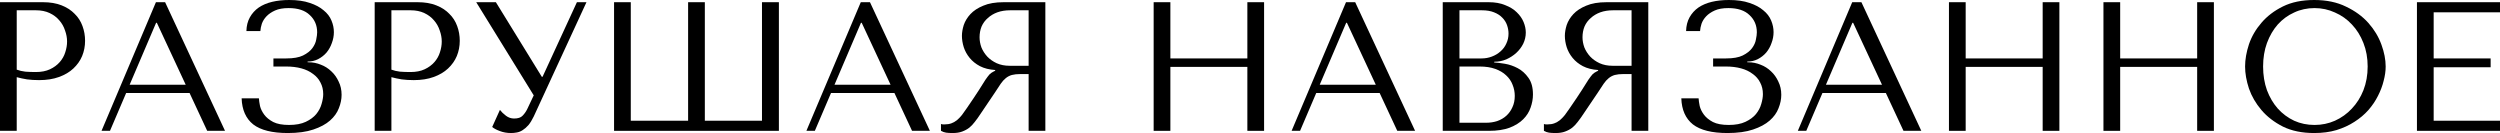 <?xml version="1.0" encoding="UTF-8"?> <svg xmlns="http://www.w3.org/2000/svg" width="3157" height="168" viewBox="0 0 3157 168" fill="none"> <path d="M21.116 97.457C25.138 98.54 29.469 99.469 34.11 100.242C38.751 100.861 43.856 101.17 49.425 101.17C58.861 101.17 67.215 99.855 74.485 97.225C81.756 94.596 87.789 91.038 92.585 86.552C97.535 81.911 101.247 76.651 103.723 70.773C106.198 64.74 107.435 58.32 107.435 51.513C107.435 45.016 106.352 38.828 104.187 32.95C102.021 26.917 98.695 21.735 94.209 17.403C89.877 12.917 84.386 9.359 77.734 6.729C71.082 4.099 63.27 2.784 54.298 2.784H0V165.214H21.116V97.457ZM21.116 12.994H45.48C51.977 12.994 57.701 14.155 62.651 16.475C67.601 18.795 71.701 21.889 74.949 25.757C78.198 29.469 80.596 33.723 82.143 38.519C83.844 43.16 84.695 47.801 84.695 52.441C84.695 56.928 83.922 61.491 82.375 66.132C80.983 70.618 78.662 74.717 75.413 78.43C72.165 82.143 68.066 85.159 63.115 87.48C58.165 89.8 52.209 90.96 45.248 90.96C40.453 90.96 36.044 90.806 32.022 90.496C28 90.032 24.364 89.181 21.116 87.944V12.994Z" fill="black"></path> <path d="M239.369 117.413L261.645 165.214H284.153L208.507 2.784H196.905L128.221 165.214H138.895L159.315 117.413H239.369ZM234.496 106.971H163.723L197.137 28.773H198.066L234.496 106.971Z" fill="black"></path> <path d="M364.537 10.21C376.294 10.21 385.189 13.149 391.222 19.027C397.41 24.751 400.504 32.022 400.504 40.839C400.504 43.16 400.117 46.176 399.344 49.889C398.725 53.602 397.1 57.237 394.471 60.795C391.841 64.353 387.896 67.447 382.637 70.076C377.532 72.552 370.493 73.789 361.521 73.789H345.278V83.999H361.521C368.482 83.999 374.824 84.772 380.548 86.32C386.272 87.866 391.145 90.187 395.167 93.281C399.344 96.22 402.515 99.855 404.68 104.187C407.001 108.518 408.161 113.391 408.161 118.805C408.161 122.518 407.465 126.695 406.073 131.336C404.835 135.822 402.592 140.076 399.344 144.098C396.095 147.965 391.686 151.214 386.117 153.844C380.548 156.473 373.51 157.788 365.001 157.788C356.648 157.788 349.996 156.551 345.046 154.076C340.096 151.446 336.306 148.352 333.676 144.794C331.046 141.236 329.267 137.601 328.339 133.888C327.565 130.021 327.101 126.772 326.947 124.142H305.135C305.599 138.683 310.472 149.667 319.753 157.092C329.19 164.363 343.731 167.998 363.377 167.998C376.217 167.998 386.968 166.528 395.631 163.589C404.448 160.65 411.487 156.86 416.747 152.219C422.006 147.578 425.719 142.396 427.885 136.672C430.205 130.949 431.365 125.302 431.365 119.733C431.365 113.546 430.128 107.977 427.653 103.026C425.332 97.921 422.238 93.59 418.371 90.032C414.504 86.32 410.095 83.535 405.145 81.679C400.194 79.668 395.167 78.662 390.062 78.662H388.438V77.734C393.233 77.734 397.642 76.728 401.664 74.717C405.841 72.552 409.399 69.767 412.338 66.364C415.277 62.806 417.52 58.784 419.067 54.298C420.769 49.812 421.62 45.248 421.62 40.607C421.62 35.657 420.614 30.784 418.603 25.989C416.592 21.038 413.266 16.707 408.625 12.994C404.139 9.127 398.338 6.033 391.222 3.713C384.106 1.238 375.443 0 365.233 0C357.344 0 350.151 0.773 343.654 2.32C337.156 3.867 331.51 6.265 326.715 9.514C322.074 12.762 318.361 16.862 315.577 21.812C312.792 26.762 311.322 32.563 311.168 39.215H328.803C328.958 36.431 329.576 33.337 330.659 29.933C331.897 26.53 333.83 23.436 336.46 20.652C339.245 17.712 342.88 15.237 347.366 13.226C351.852 11.215 357.576 10.21 364.537 10.21Z" fill="black"></path> <path d="M494.263 97.457C498.285 98.54 502.617 99.469 507.257 100.242C511.898 100.861 517.003 101.17 522.572 101.17C532.008 101.17 540.362 99.855 547.633 97.225C554.903 94.596 560.936 91.038 565.732 86.552C570.682 81.911 574.395 76.651 576.87 70.773C579.345 64.74 580.582 58.32 580.582 51.513C580.582 45.016 579.5 38.828 577.334 32.95C575.168 26.917 571.842 21.735 567.356 17.403C563.025 12.917 557.533 9.359 550.881 6.729C544.229 4.099 536.417 2.784 527.445 2.784H473.147V165.214H494.263V97.457ZM494.263 12.994H518.627C525.125 12.994 530.848 14.155 535.798 16.475C540.749 18.795 544.848 21.889 548.097 25.757C551.345 29.469 553.743 33.723 555.29 38.519C556.992 43.16 557.842 47.801 557.842 52.441C557.842 56.928 557.069 61.491 555.522 66.132C554.13 70.618 551.809 74.717 548.561 78.43C545.312 82.143 541.213 85.159 536.263 87.48C531.312 89.8 525.357 90.96 518.395 90.96C513.6 90.96 509.191 90.806 505.169 90.496C501.147 90.032 497.512 89.181 494.263 87.944V12.994Z" fill="black"></path> <path d="M626.197 2.784H601.368L673.997 120.43L665.644 138.065C664.097 141.159 662.163 143.866 659.843 146.186C657.677 148.507 654.119 149.667 649.169 149.667C645.456 149.667 642.053 148.507 638.959 146.186C635.865 143.866 633.313 141.391 631.302 138.761L621.556 160.341C623.722 162.197 626.893 163.899 631.07 165.446C635.401 167.147 640.197 167.998 645.456 167.998C647.777 167.998 650.174 167.766 652.65 167.302C655.279 166.838 657.754 165.832 660.075 164.285C662.55 162.738 664.948 160.65 667.268 158.02C669.589 155.236 671.832 151.6 673.997 147.114L740.593 2.784H728.527L685.135 96.993H684.207L626.197 2.784Z" fill="black"></path> <path d="M962.229 2.784V152.451H890.064V2.784H868.948V152.451H796.552V2.784H775.436V165.214H983.577V2.784H962.229Z" fill="black"></path> <path d="M1129.47 117.413L1151.74 165.214H1174.25L1098.6 2.784H1087L1018.32 165.214H1028.99L1049.41 117.413H1129.47ZM1124.59 106.971H1053.82L1087.23 28.773H1088.16L1124.59 106.971Z" fill="black"></path> <path d="M1320.07 2.784V165.214H1298.95V93.513H1288.74C1284.41 93.513 1280.78 93.9 1277.84 94.673C1275.05 95.446 1272.5 96.761 1270.18 98.618C1267.86 100.474 1265.69 102.872 1263.68 105.811C1261.67 108.75 1259.28 112.385 1256.49 116.717L1238.16 143.866C1235.84 147.424 1233.52 150.672 1231.2 153.612C1229.03 156.551 1226.63 159.103 1224 161.269C1221.37 163.28 1218.36 164.904 1214.96 166.142C1211.71 167.379 1207.76 167.998 1203.12 167.998C1199.72 167.998 1196.93 167.843 1194.77 167.534C1192.6 167.225 1190.44 166.451 1188.27 165.214V156.628C1189.04 156.783 1189.82 156.937 1190.59 157.092C1191.36 157.092 1192.14 157.092 1192.91 157.092C1196.16 157.092 1199.02 156.628 1201.5 155.7C1203.97 154.772 1206.29 153.457 1208.46 151.755C1210.62 149.899 1212.71 147.733 1214.72 145.258C1216.73 142.628 1218.82 139.689 1220.99 136.44C1227.49 127.004 1232.51 119.501 1236.07 113.932C1239.63 108.209 1242.41 103.8 1244.42 100.706C1246.59 97.612 1248.29 95.369 1249.53 93.977C1250.92 92.585 1252.55 91.424 1254.4 90.496L1256.72 89.336V88.408C1249.3 87.944 1242.88 86.32 1237.46 83.535C1232.2 80.751 1227.87 77.27 1224.47 73.093C1221.07 68.916 1218.59 64.43 1217.04 59.635C1215.5 54.684 1214.72 49.889 1214.72 45.248C1214.72 41.071 1215.5 36.508 1217.04 31.558C1218.75 26.607 1221.53 22.044 1225.4 17.867C1229.42 13.536 1234.83 9.978 1241.64 7.193C1248.45 4.254 1257.03 2.784 1267.4 2.784H1320.07ZM1298.95 12.994H1275.52C1269.64 12.994 1264.3 13.845 1259.51 15.547C1254.87 17.248 1250.84 19.646 1247.44 22.74C1244.04 25.679 1241.41 29.237 1239.55 33.414C1237.85 37.591 1237 42.154 1237 47.104C1237 51.281 1237.77 55.535 1239.32 59.867C1241.02 64.043 1243.5 67.911 1246.74 71.469C1249.99 74.872 1253.94 77.657 1258.58 79.822C1263.37 81.988 1268.87 83.071 1275.05 83.071H1298.95V12.994Z" fill="black"></path> <path d="M1477.95 84.463H1575.17V165.214H1596.29V2.784H1575.17V73.789H1477.95V2.784H1456.83V165.214H1477.95V84.463Z" fill="black"></path> <path d="M1742.2 117.413L1764.48 165.214H1786.98L1711.34 2.784H1699.74L1631.05 165.214H1641.73L1662.15 117.413H1742.2ZM1737.33 106.971H1666.56L1699.97 28.773H1700.9L1737.33 106.971Z" fill="black"></path> <path d="M1821.89 165.214H1880.13C1890.5 165.214 1899.24 163.899 1906.35 161.269C1913.47 158.484 1919.19 154.926 1923.52 150.595C1927.85 146.264 1930.95 141.391 1932.8 135.976C1934.82 130.407 1935.82 124.838 1935.82 119.269C1935.82 110.452 1933.89 103.413 1930.02 98.154C1926.31 92.894 1921.82 88.872 1916.56 86.087C1911.3 83.303 1905.89 81.447 1900.32 80.518C1894.75 79.59 1890.26 79.049 1886.86 78.894V77.966C1892.27 77.966 1897.38 76.96 1902.18 74.949C1906.97 72.784 1911.15 70.076 1914.71 66.828C1918.42 63.425 1921.36 59.557 1923.52 55.226C1925.69 50.74 1926.77 46.022 1926.77 41.071C1926.77 36.74 1925.84 32.331 1923.99 27.845C1922.13 23.359 1919.27 19.259 1915.4 15.547C1911.69 11.834 1906.82 8.818 1900.78 6.497C1894.9 4.022 1887.94 2.784 1879.9 2.784H1821.89V165.214ZM1843 155.004V83.999H1868.53C1876.11 83.999 1882.68 85.005 1888.25 87.016C1893.82 89.027 1898.39 91.734 1901.94 95.137C1905.66 98.54 1908.36 102.485 1910.06 106.971C1911.92 111.457 1912.85 116.175 1912.85 121.126C1912.85 126.54 1911.84 131.336 1909.83 135.512C1907.98 139.689 1905.42 143.247 1902.18 146.186C1898.93 149.125 1895.06 151.368 1890.57 152.915C1886.24 154.308 1881.6 155.004 1876.65 155.004H1843ZM1843 73.789V12.994H1871.31C1877.35 12.994 1882.45 13.845 1886.63 15.547C1890.96 17.248 1894.44 19.491 1897.07 22.276C1899.85 25.061 1901.87 28.232 1903.1 31.79C1904.34 35.348 1904.96 38.906 1904.96 42.464C1904.96 46.95 1904.03 51.127 1902.18 54.994C1900.47 58.861 1898 62.187 1894.75 64.972C1891.66 67.756 1888.02 69.922 1883.84 71.469C1879.82 73.016 1875.49 73.789 1870.85 73.789H1843Z" fill="black"></path> <path d="M2081.46 2.784V165.214H2060.34V93.513H2050.13C2045.8 93.513 2042.16 93.9 2039.22 94.673C2036.44 95.446 2033.89 96.761 2031.57 98.618C2029.25 100.474 2027.08 102.872 2025.07 105.811C2023.06 108.75 2020.66 112.385 2017.88 116.717L1999.55 143.866C1997.23 147.424 1994.9 150.672 1992.58 153.612C1990.42 156.551 1988.02 159.103 1985.39 161.269C1982.76 163.28 1979.74 164.904 1976.34 166.142C1973.09 167.379 1969.15 167.998 1964.51 167.998C1961.1 167.998 1958.32 167.843 1956.15 167.534C1953.99 167.225 1951.82 166.451 1949.66 165.214V156.628C1950.43 156.783 1951.2 156.937 1951.98 157.092C1952.75 157.092 1953.52 157.092 1954.3 157.092C1957.55 157.092 1960.41 156.628 1962.88 155.7C1965.36 154.772 1967.68 153.457 1969.84 151.755C1972.01 149.899 1974.1 147.733 1976.11 145.258C1978.12 142.628 1980.21 139.689 1982.37 136.44C1988.87 127.004 1993.9 119.501 1997.46 113.932C2001.02 108.209 2003.8 103.8 2005.81 100.706C2007.98 97.612 2009.68 95.369 2010.92 93.977C2012.31 92.585 2013.93 91.424 2015.79 90.496L2018.11 89.336V88.408C2010.68 87.944 2004.26 86.32 1998.85 83.535C1993.59 80.751 1989.26 77.27 1985.86 73.093C1982.45 68.916 1979.98 64.43 1978.43 59.635C1976.88 54.684 1976.11 49.889 1976.11 45.248C1976.11 41.071 1976.88 36.508 1978.43 31.558C1980.13 26.607 1982.92 22.044 1986.78 17.867C1990.81 13.536 1996.22 9.978 2003.03 7.193C2009.83 4.254 2018.42 2.784 2028.78 2.784H2081.46ZM2060.34 12.994H2036.9C2031.03 12.994 2025.69 13.845 2020.89 15.547C2016.25 17.248 2012.23 19.646 2008.83 22.74C2005.42 25.679 2002.79 29.237 2000.94 33.414C1999.24 37.591 1998.39 42.154 1998.39 47.104C1998.39 51.281 1999.16 55.535 2000.71 59.867C2002.41 64.043 2004.88 67.911 2008.13 71.469C2011.38 74.872 2015.32 77.657 2019.97 79.822C2024.76 81.988 2030.25 83.071 2036.44 83.071H2060.34V12.994Z" fill="black"></path> <path d="M2182.57 10.21C2194.33 10.21 2203.23 13.149 2209.26 19.027C2215.45 24.751 2218.54 32.022 2218.54 40.839C2218.54 43.16 2218.15 46.176 2217.38 49.889C2216.76 53.602 2215.14 57.237 2212.51 60.795C2209.88 64.353 2205.93 67.447 2200.67 70.076C2195.57 72.552 2188.53 73.789 2179.56 73.789H2163.31V83.999H2179.56C2186.52 83.999 2192.86 84.772 2198.58 86.32C2204.31 87.866 2209.18 90.187 2213.2 93.281C2217.38 96.22 2220.55 99.855 2222.72 104.187C2225.04 108.518 2226.2 113.391 2226.2 118.805C2226.2 122.518 2225.5 126.695 2224.11 131.336C2222.87 135.822 2220.63 140.076 2217.38 144.098C2214.13 147.965 2209.72 151.214 2204.15 153.844C2198.58 156.473 2191.55 157.788 2183.04 157.788C2174.68 157.788 2168.03 156.551 2163.08 154.076C2158.13 151.446 2154.34 148.352 2151.71 144.794C2149.08 141.236 2147.3 137.601 2146.38 133.888C2145.6 130.021 2145.14 126.772 2144.98 124.142H2123.17C2123.64 138.683 2128.51 149.667 2137.79 157.092C2147.23 164.363 2161.77 167.998 2181.41 167.998C2194.25 167.998 2205 166.528 2213.67 163.589C2222.48 160.65 2229.52 156.86 2234.78 152.219C2240.04 147.578 2243.76 142.396 2245.92 136.672C2248.24 130.949 2249.4 125.302 2249.4 119.733C2249.4 113.546 2248.16 107.977 2245.69 103.026C2243.37 97.921 2240.27 93.59 2236.41 90.032C2232.54 86.32 2228.13 83.535 2223.18 81.679C2218.23 79.668 2213.2 78.662 2208.1 78.662H2206.47V77.734C2211.27 77.734 2215.68 76.728 2219.7 74.717C2223.88 72.552 2227.44 69.767 2230.37 66.364C2233.31 62.806 2235.56 58.784 2237.1 54.298C2238.81 49.812 2239.66 45.248 2239.66 40.607C2239.66 35.657 2238.65 30.784 2236.64 25.989C2234.63 21.038 2231.3 16.707 2226.66 12.994C2222.18 9.127 2216.37 6.033 2209.26 3.713C2202.14 1.238 2193.48 0 2183.27 0C2175.38 0 2168.19 0.773 2161.69 2.32C2155.19 3.867 2149.55 6.265 2144.75 9.514C2140.11 12.762 2136.4 16.862 2133.61 21.812C2130.83 26.762 2129.36 32.563 2129.2 39.215H2146.84C2146.99 36.431 2147.61 33.337 2148.7 29.933C2149.93 26.53 2151.87 23.436 2154.5 20.652C2157.28 17.712 2160.92 15.237 2165.4 13.226C2169.89 11.215 2175.61 10.21 2182.57 10.21Z" fill="black"></path> <path d="M2381.45 117.413L2403.72 165.214H2426.23L2350.59 2.784H2338.98L2270.3 165.214H2280.97L2301.39 117.413H2381.45ZM2376.58 106.971H2305.8L2339.22 28.773H2340.14L2376.58 106.971Z" fill="black"></path> <path d="M2482.25 84.463H2579.48V165.214H2600.59V2.784H2579.48V73.789H2482.25V2.784H2461.14V165.214H2482.25V84.463Z" fill="black"></path> <path d="M2677.36 84.463H2774.58V165.214H2795.7V2.784H2774.58V73.789H2677.36V2.784H2656.24V165.214H2677.36V84.463Z" fill="black"></path> <path d="M2835.1 83.999C2835.1 92.662 2836.73 101.944 2839.98 111.844C2843.38 121.59 2848.64 130.639 2855.76 138.993C2862.87 147.346 2871.92 154.308 2882.9 159.877C2893.89 165.291 2907.04 167.998 2922.35 167.998C2932.72 167.998 2942.07 166.761 2950.43 164.285C2958.94 161.656 2966.52 158.175 2973.17 153.844C2979.98 149.512 2985.85 144.562 2990.8 138.993C2995.75 133.269 2999.78 127.313 3002.87 121.126C3006.12 114.783 3008.52 108.441 3010.06 102.098C3011.76 95.756 3012.62 89.723 3012.62 83.999C3012.62 75.336 3010.84 66.132 3007.28 56.386C3003.72 46.486 2998.23 37.359 2990.8 29.005C2983.38 20.652 2973.94 13.768 2962.49 8.353C2951.2 2.784 2937.82 0 2922.35 0C2907.04 0 2893.89 2.707 2882.9 8.121C2871.92 13.536 2862.87 20.42 2855.76 28.773C2848.64 36.972 2843.38 46.022 2839.98 55.922C2836.73 65.823 2835.1 75.181 2835.1 83.999ZM2857.84 83.999C2857.84 73.17 2859.47 63.27 2862.72 54.298C2866.12 45.171 2870.68 37.359 2876.41 30.861C2882.29 24.364 2889.17 19.337 2897.06 15.779C2904.95 12.066 2913.53 10.21 2922.82 10.21C2931.94 10.21 2940.53 12.066 2948.57 15.779C2956.77 19.337 2963.89 24.364 2969.92 30.861C2976.11 37.359 2980.98 45.171 2984.54 54.298C2988.1 63.27 2989.88 73.17 2989.88 83.999C2989.88 94.828 2988.1 104.805 2984.54 113.932C2980.98 122.905 2976.11 130.639 2969.92 137.137C2963.89 143.634 2956.77 148.739 2948.57 152.451C2940.53 156.009 2931.94 157.788 2922.82 157.788C2913.53 157.788 2904.95 156.009 2897.06 152.451C2889.17 148.739 2882.29 143.634 2876.41 137.137C2870.68 130.639 2866.12 122.905 2862.72 113.932C2859.47 104.805 2857.84 94.828 2857.84 83.999Z" fill="black"></path> <path d="M3052.12 2.784V165.214H3157V152.451H3073.23V84.927H3145.17V73.789H3073.23V15.547H3157V2.784H3052.12Z" fill="black"></path> </svg> 